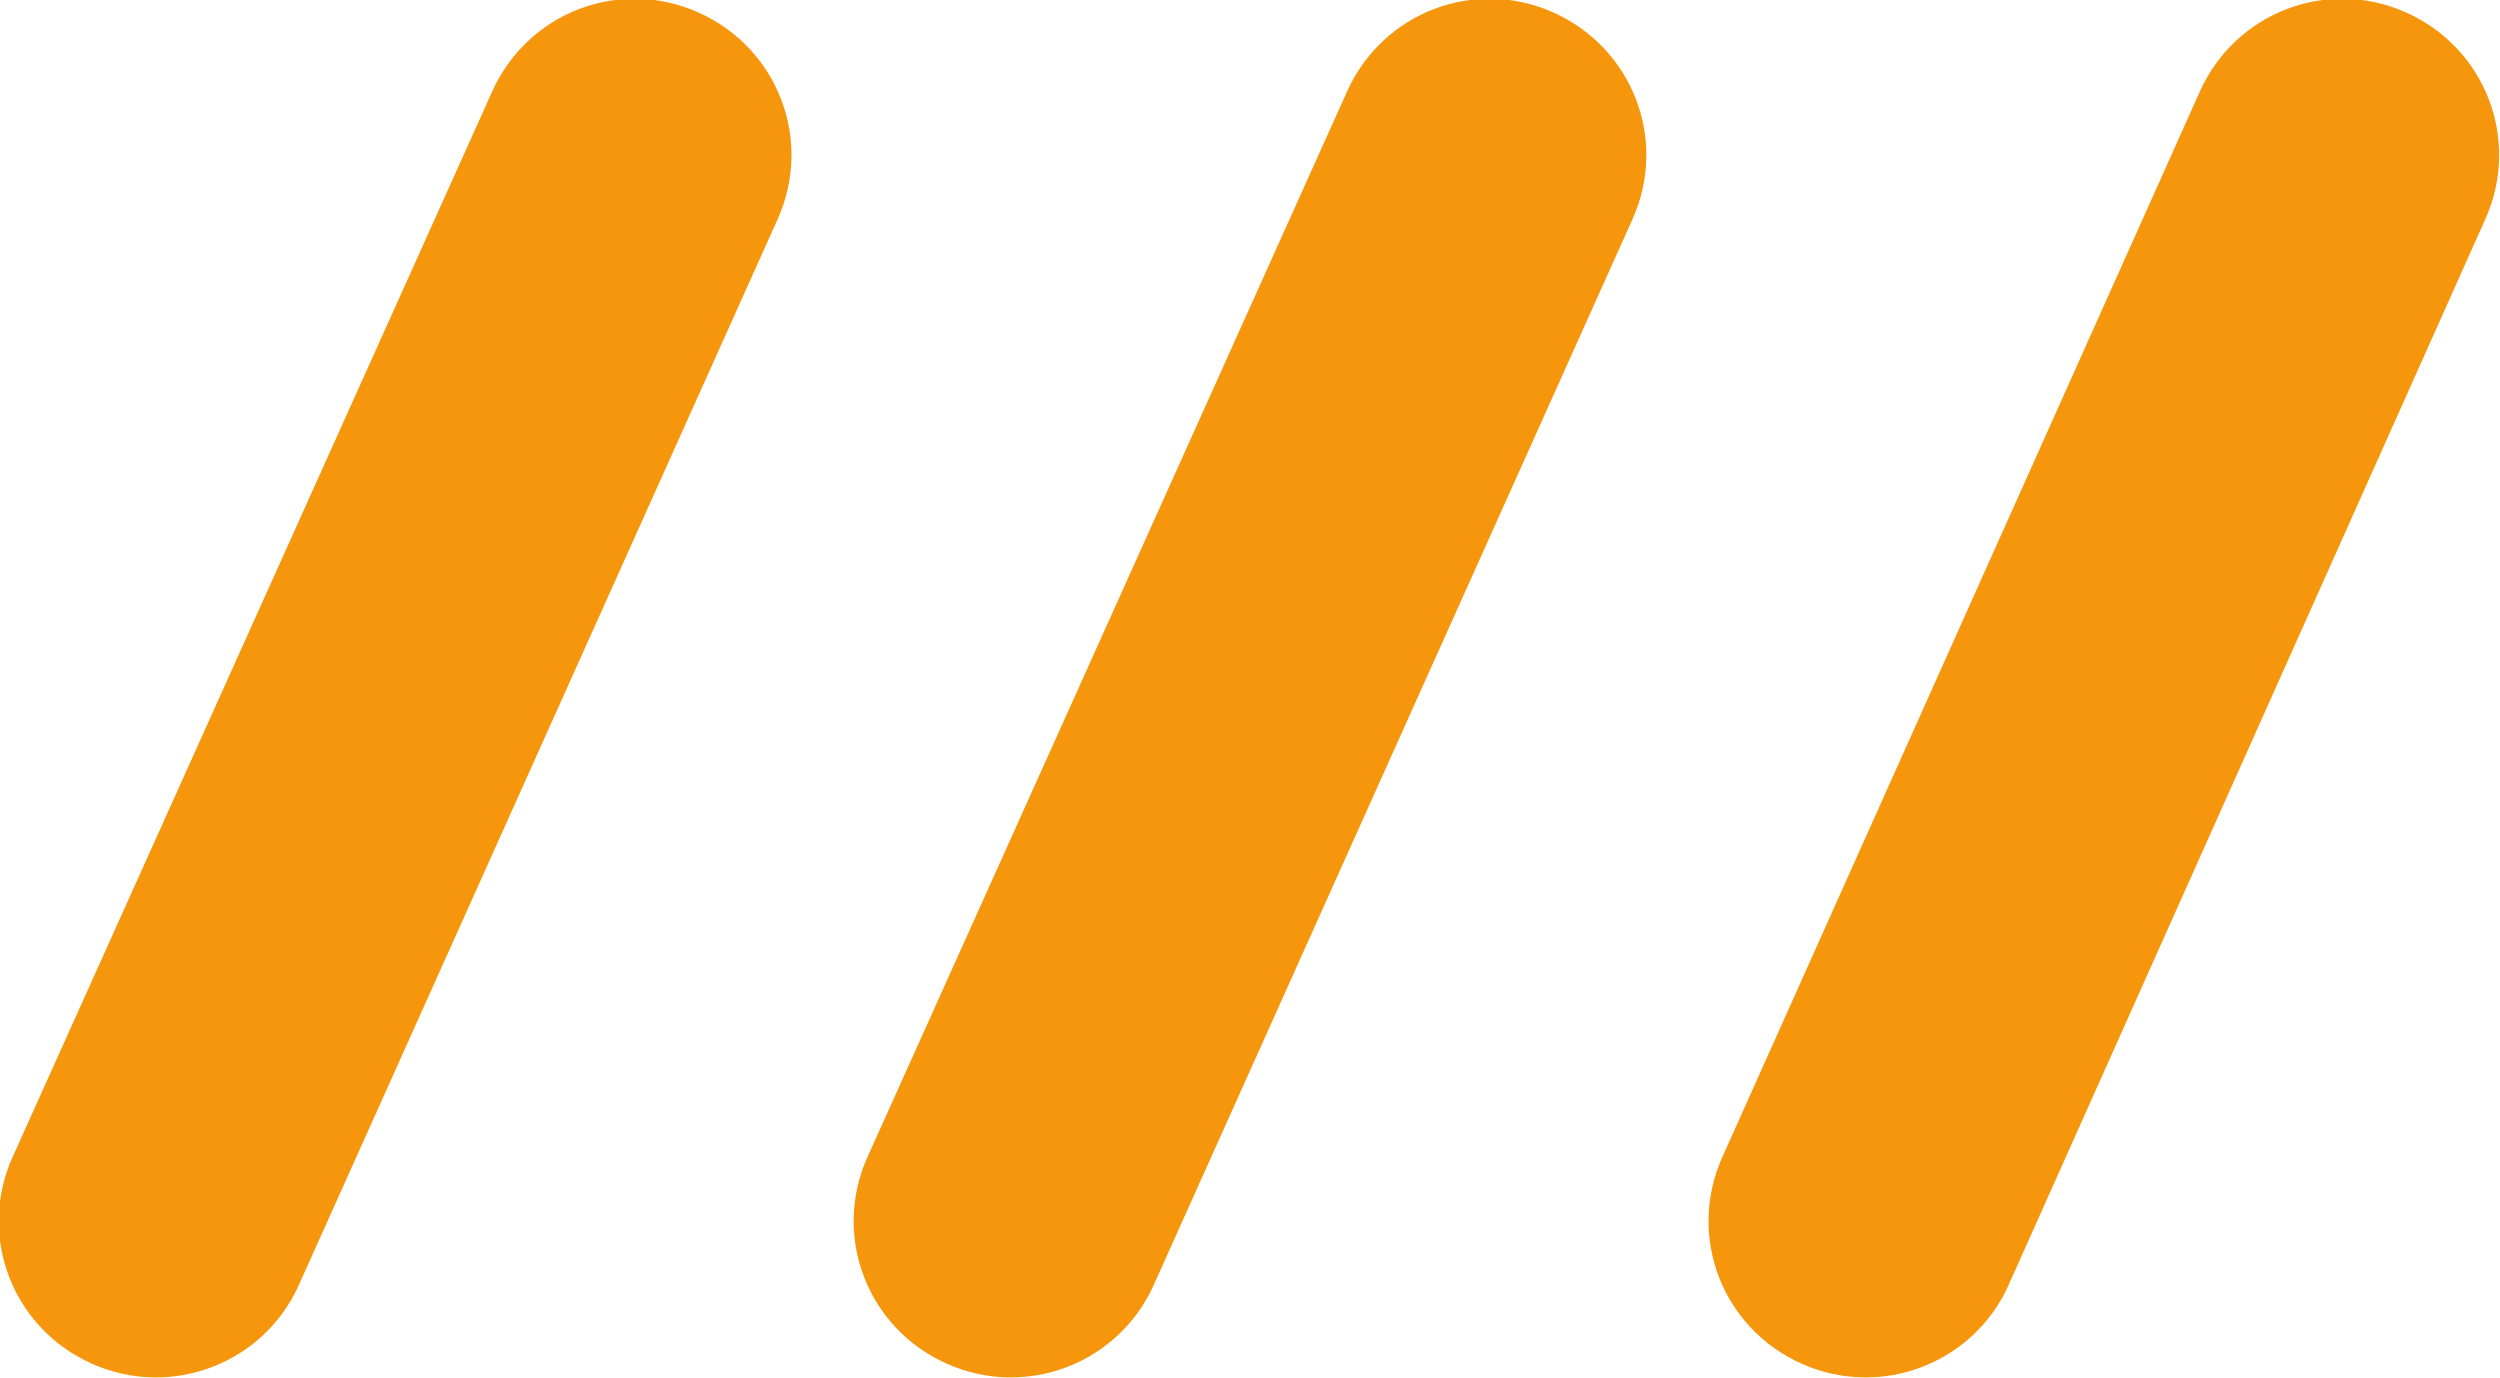   <svg width="100%" height="100%" xmlns="http://www.w3.org/2000/svg" x="0px" y="0px" viewBox="0 0 119.9 66.1" style="vertical-align: middle; max-width: 100%; width: 100%;">
   <path d="M4.4,65.4L4.4,65.4c-3.8-1.7-5.5-6.1-3.8-9.9L23.6,4.4c1.7-3.8,6.1-5.5,9.9-3.8l0,0  c3.8,1.7,5.5,6.1,3.8,9.9L14.3,61.7C12.6,65.4,8.2,67.1,4.4,65.4z" fill="rgb(246, 150, 12)">
   </path>
   <path d="M45.4,65.4L45.4,65.4c-3.8-1.7-5.5-6.1-3.8-9.9L64.6,4.4c1.7-3.8,6.1-5.5,9.9-3.8l0,0  c3.8,1.7,5.5,6.1,3.8,9.9L55.3,61.7C53.6,65.4,49.2,67.1,45.4,65.4z" fill="rgb(246, 150, 12)">
   </path>
   <path d="M86.4,65.4L86.4,65.4c-3.8-1.7-5.5-6.1-3.8-9.9l22.9-51.1c1.7-3.8,6.1-5.5,9.9-3.8l0,0  c3.8,1.7,5.5,6.1,3.8,9.9L96.3,61.7C94.6,65.4,90.2,67.1,86.4,65.4z" fill="rgb(246, 150, 12)">
   </path>
  </svg>
